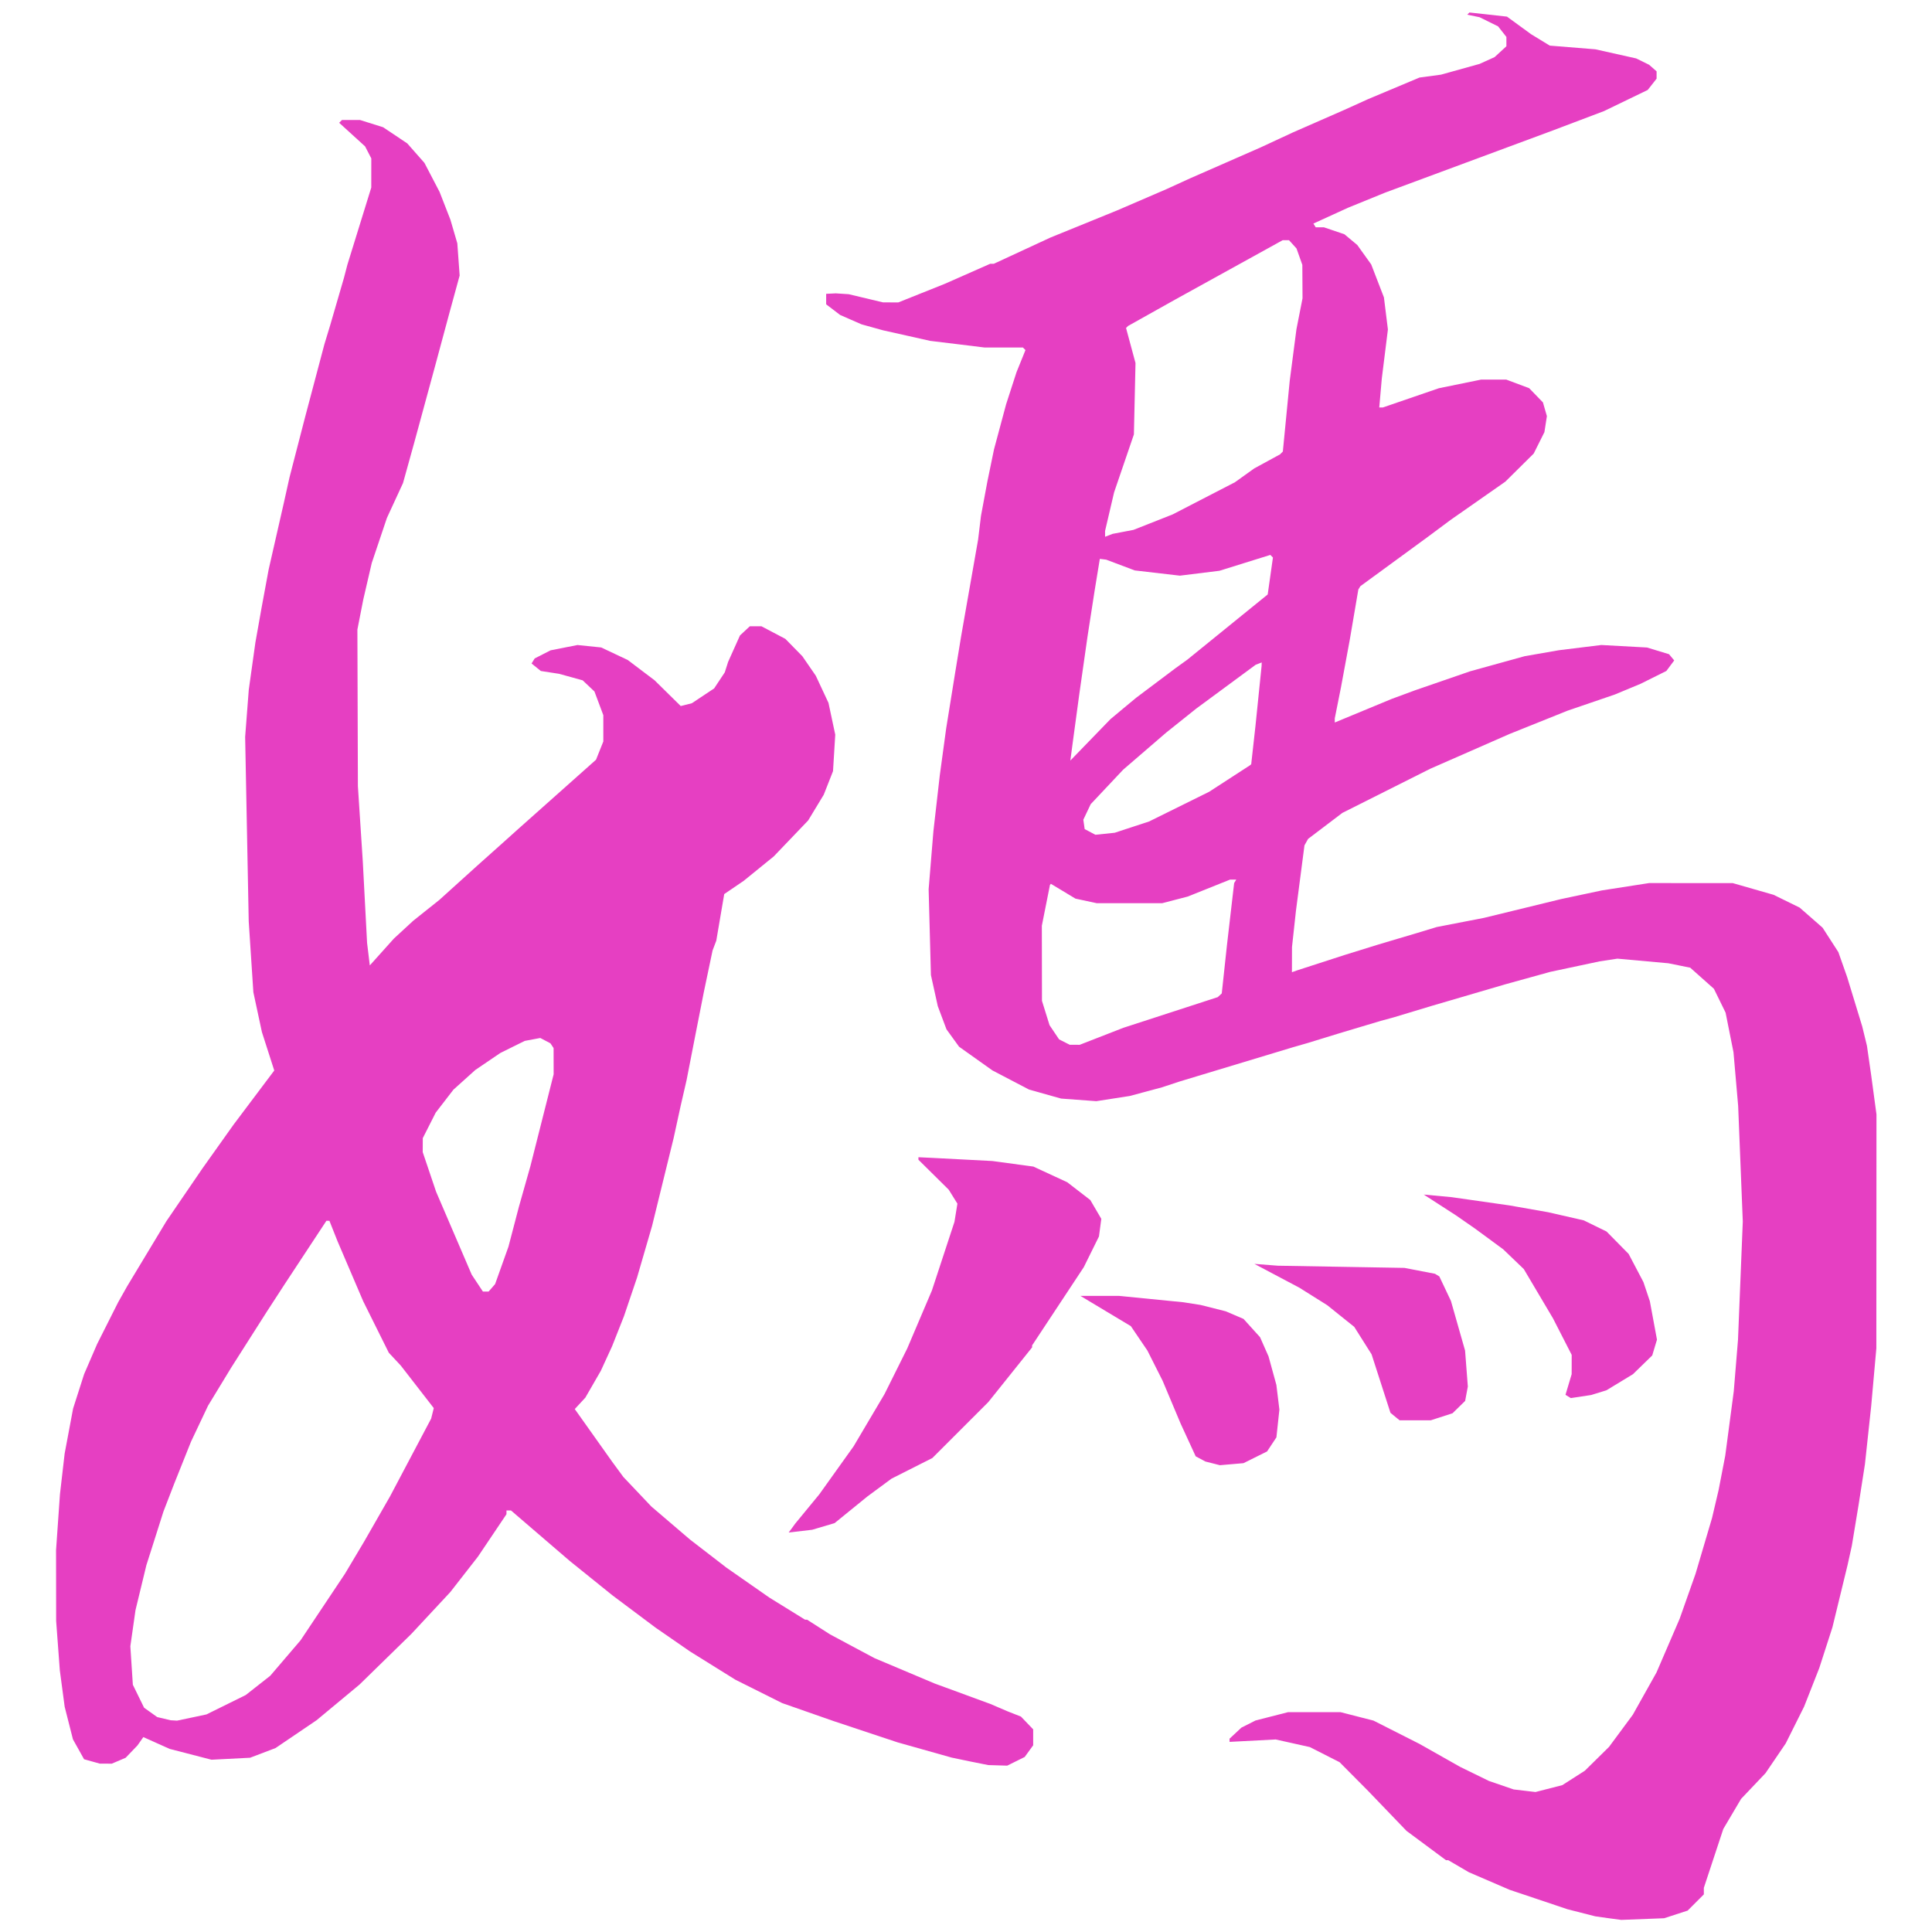 <?xml version="1.0" encoding="UTF-8" standalone="no"?>
<!-- Created with Inkscape (http://www.inkscape.org/) -->

<svg
   width="512"
   height="512"
   viewBox="0 0 512 512"
   version="1.1"
   id="svg1"
   xml:space="preserve"
   xmlns="http://www.w3.org/2000/svg"
   xmlns:svg="http://www.w3.org/2000/svg"><defs
     id="defs1"><clipPath
       clipPathUnits="userSpaceOnUse"
       id="clipPath91"><circle
         style="fill:#000000;fill-opacity:0;stroke:#000000;stroke-width:2.891;paint-order:stroke fill markers"
         id="circle91"
         cx="90"
         cy="90"
         r="86.709" /></clipPath><clipPath
       clipPathUnits="userSpaceOnUse"
       id="clipPath92"><circle
         style="fill:#000000;fill-opacity:0;stroke:#000000;stroke-width:2.891;paint-order:stroke fill markers"
         id="circle92"
         cx="90"
         cy="90"
         r="86.709" /></clipPath></defs><g
     id="layer1"><g
       id="g1"
       transform="matrix(2.918,0,0,2.918,-6.598,-6.598)"><rect
         style="display:none;fill:#000000;fill-opacity:0.968;stroke:#000000;stroke-width:3.12;paint-order:stroke fill markers"
         id="rect77"
         width="176.821"
         height="176.821"
         x="1.573"
         y="1.48"
         clip-path="url(#clipPath92)" /><path
         style="fill:#e63fc2;fill-opacity:1"
         d="m 131.216,148.547 -0.825,-0.117 -0.886,-0.226 -0.886,-0.226 -1.849,-0.621 -1.849,-0.621 -1.301,-0.561 -1.301,-0.561 -0.657,-0.384 -0.657,-0.384 h -0.071 -0.071 l -1.26,-0.935 -1.26,-0.935 -1.23,-1.28 -1.23,-1.28 -0.906,-0.912 -0.906,-0.912 -0.949,-0.482 -0.949,-0.482 -1.09,-0.243 -1.09,-0.243 -1.472,0.077 -1.472,0.077 v -0.102 -0.102 l 0.377,-0.352 0.377,-0.352 0.453,-0.229 0.453,-0.229 1.041,-0.266 1.041,-0.266 h 1.668 1.668 l 1.054,0.27 1.054,0.27 1.467,0.743 1.467,0.743 1.301,0.735 1.301,0.735 0.916,0.448 0.916,0.448 0.789,0.271 0.789,0.271 0.697,0.082 0.697,0.082 0.855,-0.219 0.855,-0.219 0.719,-0.46 0.719,-0.46 0.772,-0.76 0.772,-0.76 0.759,-1.026 0.759,-1.026 0.757,-1.351 0.757,-1.351 0.738,-1.712 0.738,-1.712 0.508,-1.438 0.508,-1.438 0.526,-1.78 0.526,-1.78 0.209,-0.89 0.209,-0.89 0.212,-1.096 0.212,-1.096 0.272,-2.055 0.272,-2.055 0.135,-1.643 0.135,-1.643 0.153,-3.774 0.153,-3.774 -0.148,-3.69 -0.148,-3.69 -0.149,-1.712 -0.149,-1.712 -0.252,-1.264 -0.252,-1.264 -0.373,-0.762 -0.373,-0.762 -0.756,-0.673 -0.756,-0.673 -0.698,-0.141 -0.698,-0.141 -1.626,-0.147 -1.626,-0.147 -0.565,0.086 -0.565,0.086 -1.575,0.335 -1.575,0.335 -1.438,0.398 -1.438,0.398 -1.712,0.502 -1.712,0.502 -0.616,0.18 -0.616,0.18 -1.232,0.372 -1.232,0.372 -0.411,0.112 -0.411,0.112 -0.719,0.215 -0.719,0.215 -0.65,0.195 -0.65,0.195 -0.959,0.295 -0.959,0.295 -0.479,0.138 -0.479,0.138 -3.623,1.095 -3.623,1.095 -0.554,0.183 -0.554,0.183 -1.027,0.276 -1.027,0.276 -1.068,0.166 -1.068,0.166 -1.123,-0.083 -1.123,-0.083 -1.022,-0.287 -1.022,-0.287 -1.169,-0.611 -1.169,-0.611 -1.065,-0.757 -1.065,-0.757 -0.402,-0.555 -0.402,-0.555 -0.277,-0.739 -0.277,-0.739 -0.219,-0.992 -0.219,-0.992 -0.073,-2.739 -0.073,-2.739 0.152,-1.849 0.152,-1.849 0.203,-1.78 0.203,-1.78 0.205,-1.506 0.205,-1.506 0.287,-1.78 0.287,-1.78 0.191,-1.164 0.191,-1.164 0.204,-1.164 0.204,-1.164 0.337,-1.917 0.337,-1.917 0.091,-0.753 0.091,-0.753 0.204,-1.096 0.204,-1.096 0.212,-1.027 0.212,-1.027 0.386,-1.438 0.386,-1.438 0.333,-1.027 0.333,-1.027 0.285,-0.704 0.285,-0.704 -0.083,-0.083 -0.083,-0.083 H 92.636 91.414 L 89.68,48.091 87.946,47.881 86.44,47.543 84.933,47.206 84.248,47.016 83.564,46.826 82.879,46.527 82.195,46.227 81.749,45.887 81.304,45.548 v -0.335 -0.335 l 0.308,-0.015 0.308,-0.015 0.411,0.027 0.411,0.027 1.096,0.261 1.096,0.261 0.488,9.6e-4 0.488,9.59e-4 1.498,-0.6 1.498,-0.6 1.434,-0.633 1.434,-0.633 h 0.115 0.115 l 1.807,-0.837 1.807,-0.837 2.123,-0.864 2.123,-0.864 1.575,-0.679 1.575,-0.679 0.753,-0.344 0.753,-0.344 2.26,-0.991 2.26,-0.991 1.027,-0.477 1.027,-0.477 1.643,-0.72 1.643,-0.72 0.753,-0.341 0.753,-0.341 1.643,-0.69 1.643,-0.69 0.685,-0.092 0.685,-0.092 1.232,-0.343 1.232,-0.343 0.479,-0.217 0.479,-0.217 0.377,-0.346 0.377,-0.346 v -0.298 -0.298 l -0.265,-0.337 -0.265,-0.337 -0.591,-0.292 -0.591,-0.292 -0.393,-0.081 -0.393,-0.081 0.07,-0.07 0.07,-0.07 1.198,0.132 1.198,0.132 0.768,0.56 0.768,0.56 0.597,0.365 0.597,0.365 1.457,0.118 1.457,0.118 1.301,0.291 1.301,0.291 0.411,0.202 0.411,0.202 0.24,0.21 0.24,0.21 v 0.234 0.234 l -0.283,0.36 -0.283,0.36 -1.394,0.674 -1.394,0.674 -1.643,0.622 -1.643,0.622 -5.341,1.98 -5.341,1.98 -1.186,0.483 -1.186,0.483 -1.105,0.505 -1.105,0.505 0.074,0.119 0.074,0.119 h 0.261 0.261 l 0.655,0.222 0.655,0.222 0.411,0.343 0.411,0.343 0.444,0.62 0.444,0.62 0.406,1.052 0.406,1.052 0.127,1.024 0.127,1.024 -0.195,1.565 -0.195,1.565 -0.081,0.924 -0.081,0.924 h 0.113 0.113 l 1.788,-0.614 1.788,-0.614 1.35,-0.276 1.35,-0.276 h 0.801 0.801 l 0.731,0.274 0.731,0.274 0.44,0.454 0.44,0.454 0.126,0.438 0.126,0.438 -0.079,0.511 -0.079,0.511 -0.342,0.684 -0.342,0.684 -0.905,0.896 -0.905,0.896 -1.755,1.227 -1.755,1.227 -0.736,0.548 -0.736,0.548 -2.135,1.561 -2.135,1.561 -0.065,0.105 -0.065,0.105 -0.276,1.62 -0.276,1.62 -0.279,1.506 -0.279,1.506 -0.197,0.987 -0.197,0.987 v 0.132 0.132 l 1.815,-0.752 1.815,-0.752 0.753,-0.278 0.753,-0.278 1.754,-0.605 1.754,-0.605 1.738,-0.481 1.738,-0.481 1.096,-0.191 1.096,-0.191 1.351,-0.166 1.351,-0.166 1.457,0.08 1.457,0.08 0.703,0.214 0.703,0.214 0.165,0.198 0.165,0.198 -0.251,0.337 -0.251,0.337 -0.822,0.409 -0.822,0.409 -0.822,0.342 -0.822,0.342 -1.506,0.515 -1.506,0.515 -1.849,0.742 -1.849,0.742 -2.533,1.111 -2.533,1.111 -2.807,1.41 -2.807,1.41 -1.093,0.829 -1.093,0.829 -0.116,0.207 -0.116,0.207 -0.271,2.082 -0.271,2.082 -0.127,1.164 -0.127,1.164 -0.002,0.802 -0.002,0.802 0.171,-0.061 0.171,-0.061 0.753,-0.244 0.753,-0.244 0.753,-0.244 0.753,-0.244 1.096,-0.34 1.096,-0.34 1.232,-0.366 1.232,-0.366 0.616,-0.187 0.616,-0.187 1.506,-0.292 1.506,-0.292 2.465,-0.601 2.465,-0.601 1.301,-0.276 1.301,-0.276 1.506,-0.234 1.506,-0.234 2.67,0.002 2.67,0.002 1.301,0.373 1.301,0.373 0.832,0.408 0.832,0.408 0.731,0.64 0.731,0.64 0.504,0.78 0.504,0.78 0.281,0.798 0.281,0.798 0.481,1.575 0.481,1.575 0.15,0.616 0.15,0.616 0.138,0.959 0.138,0.959 0.166,1.232 0.166,1.232 -0.004,7.463 -0.004,7.463 -0.165,1.849 -0.165,1.849 -0.199,1.849 -0.199,1.849 -0.203,1.301 -0.203,1.301 -0.215,1.301 -0.215,1.301 -0.136,0.616 -0.136,0.616 -0.483,1.986 -0.483,1.986 -0.42,1.301 -0.42,1.301 -0.484,1.232 -0.485,1.232 -0.586,1.173 -0.586,1.173 -0.645,0.949 -0.645,0.949 -0.78,0.822 -0.78,0.822 -0.567,0.959 -0.567,0.959 -0.621,1.879 -0.621,1.879 v 0.209 0.209 l -0.517,0.517 -0.517,0.517 -0.75,0.244 -0.75,0.244 -1.369,0.053 -1.369,0.053 z m -32.339,-56.282 1.393,-0.543 3.013,-0.979 3.013,-0.979 0.128,-0.119 0.128,-0.119 0.166,-1.543 0.166,-1.543 0.229,-1.978 0.229,-1.978 0.068,-0.11 0.068,-0.11 h -0.199 -0.199 l -1.35,0.541 -1.35,0.541 -0.816,0.212 -0.816,0.212 h -2.087 -2.087 l -0.68,-0.146 -0.68,-0.146 -0.785,-0.473 -0.785,-0.473 -0.029,0.037 -0.029,0.037 -0.259,1.301 -0.259,1.301 0.004,2.397 0.004,2.397 0.242,0.777 0.242,0.777 0.305,0.453 0.305,0.453 0.338,0.171 0.338,0.171 0.318,0.002 0.318,0.002 z m 1.941,-13.352 1.095,-0.359 1.917,-0.948 1.917,-0.948 1.301,-0.844 1.301,-0.844 0.041,-0.035 0.041,-0.035 0.135,-1.214 0.135,-1.214 0.196,-1.917 0.196,-1.917 0.004,-0.117 0.004,-0.117 -0.192,0.074 -0.192,0.074 -1.896,1.398 -1.896,1.398 -0.959,0.766 -0.959,0.766 -1.375,1.185 -1.375,1.185 -1.035,1.1 -1.035,1.1 -0.235,0.495 -0.235,0.495 0.043,0.3 0.043,0.3 0.342,0.181 0.342,0.181 0.616,-0.064 0.616,-0.064 z m -0.548,-7.576 0.822,-0.682 1.251,-0.94 1.251,-0.94 0.38,-0.274 0.38,-0.274 2.565,-2.081 2.565,-2.081 0.167,-1.179 0.167,-1.179 -0.083,-0.083 -0.083,-0.083 -1.623,0.506 -1.623,0.506 -1.264,0.156 -1.264,0.156 -1.44,-0.167 -1.44,-0.167 -0.911,-0.344 -0.911,-0.344 -0.203,-0.025 -0.203,-0.025 -0.168,1.027 -0.168,1.027 -0.223,1.438 -0.223,1.438 -0.264,1.849 -0.264,1.849 -0.204,1.506 -0.204,1.506 -0.082,0.616 -0.082,0.616 1.281,-1.322 1.281,-1.322 z m -0.018,-11.267 0.666,-0.127 1.251,-0.494 1.251,-0.494 1.986,-1.026 1.986,-1.026 0.616,-0.441 0.616,-0.441 0.822,-0.448 0.822,-0.448 0.091,-0.091 0.091,-0.091 0.22,-2.26 0.22,-2.26 0.214,-1.643 0.214,-1.643 0.194,-0.987 0.194,-0.987 -0.006,-1.067 -0.006,-1.067 -0.186,-0.523 -0.186,-0.523 -0.24,-0.265 -0.24,-0.265 h -0.2 -0.2 l -3.442,1.901 -3.442,1.901 -1.494,0.837 -1.494,0.837 -0.064,0.064 -0.064,0.064 0.302,1.119 0.302,1.119 -0.051,2.277 -0.051,2.277 -0.632,1.849 -0.632,1.849 -0.288,1.232 -0.288,1.232 1.81e-4,0.186 1.81e-4,0.186 0.24,-0.093 0.24,-0.093 z m -9.776,78.472 -1.167,-0.244 -1.728,-0.487 -1.728,-0.487 -2.036,-0.677 -2.036,-0.677 -1.643,-0.575 -1.643,-0.575 -1.491,-0.745 -1.491,-0.745 -1.453,-0.905 -1.453,-0.905 -1.096,-0.758 -1.096,-0.758 -1.369,-1.025 -1.369,-1.025 -1.369,-1.103 -1.369,-1.103 -1.874,-1.61 -1.874,-1.61 h -0.145 -0.145 v 0.119 0.119 l -0.91,1.353 -0.91,1.353 -0.884,1.133 -0.884,1.133 -1.24,1.332 -1.24,1.332 -1.657,1.619 -1.657,1.619 -1.369,1.137 -1.369,1.137 -1.31,0.888 -1.31,0.888 -0.812,0.309 -0.812,0.309 -1.232,0.063 -1.232,0.063 -1.334,-0.345 -1.334,-0.345 -0.84,-0.377 -0.84,-0.377 -0.187,0.266 -0.187,0.266 -0.378,0.394 -0.378,0.394 -0.441,0.188 -0.441,0.188 -0.381,-7.7e-4 -0.381,-7.6e-4 -0.504,-0.14 -0.504,-0.14 -0.355,-0.635 -0.355,-0.635 -0.264,-1.039 -0.264,-1.039 -0.155,-1.164 -0.155,-1.164 -0.117,-1.575 -0.117,-1.575 -0.003,-2.26 -0.003,-2.26 0.124,-1.78 0.124,-1.78 0.15,-1.301 0.15,-1.301 0.27,-1.438 0.27,-1.438 0.351,-1.096 0.351,-1.096 0.414,-0.959 0.414,-0.959 0.671,-1.333 0.671,-1.333 0.288,-0.512 0.288,-0.512 1.034,-1.715 1.034,-1.715 0.218,-0.362 0.218,-0.362 1.156,-1.692 1.156,-1.692 0.984,-1.384 0.984,-1.384 1.303,-1.733 1.303,-1.733 -0.394,-1.226 -0.394,-1.226 -0.273,-1.272 -0.273,-1.272 -0.148,-2.26 -0.148,-2.26 -0.114,-5.889 -0.114,-5.889 0.116,-1.506 0.116,-1.506 0.211,-1.506 0.211,-1.506 0.195,-1.096 0.195,-1.096 0.228,-1.232 0.228,-1.232 0.484,-2.124 0.484,-2.124 0.183,-0.822 0.183,-0.822 0.496,-1.917 0.496,-1.917 0.617,-2.328 0.617,-2.328 0.187,-0.616 0.187,-0.616 0.438,-1.506 0.438,-1.506 0.107,-0.411 0.107,-0.411 0.763,-2.465 0.763,-2.465 0.001,-0.931 0.001,-0.931 -0.198,-0.383 -0.198,-0.383 -0.827,-0.753 -0.827,-0.753 0.089,-0.089 0.089,-0.089 h 0.578 0.578 l 0.735,0.231 0.735,0.231 0.77,0.515 0.77,0.515 0.549,0.623 0.549,0.623 0.482,0.924 0.482,0.924 0.347,0.89 0.347,0.89 0.22,0.753 0.22,0.753 0.074,1.027 0.074,1.027 -0.337,1.232 -0.337,1.232 -0.443,1.643 -0.443,1.643 -0.671,2.465 -0.671,2.465 -0.356,1.282 -0.356,1.282 -0.514,1.114 -0.514,1.114 -0.484,1.438 -0.484,1.438 -0.27,1.164 -0.27,1.164 -0.188,0.959 -0.188,0.959 0.016,4.998 0.016,4.998 0.156,2.397 0.156,2.397 0.137,2.602 0.137,2.602 0.087,0.721 0.087,0.721 0.768,-0.856 0.768,-0.856 0.616,-0.568 0.616,-0.568 0.835,-0.666 0.835,-0.666 1.213,-1.096 1.213,-1.096 0.828,-0.74 0.828,-0.74 0.479,-0.43 0.479,-0.43 2.48,-2.208 2.48,-2.208 0.233,-0.583 0.233,-0.583 v -0.838 -0.838 l -0.283,-0.756 -0.283,-0.756 -0.376,-0.356 -0.376,-0.356 -0.753,-0.208 -0.753,-0.208 -0.582,-0.09 -0.582,-0.09 -0.296,-0.24 -0.296,-0.24 0.1,-0.161 0.1,-0.161 0.508,-0.259 0.508,-0.259 0.857,-0.169 0.857,-0.169 0.757,0.078 0.757,0.078 0.848,0.4 0.848,0.4 0.855,0.647 0.855,0.647 0.835,0.822 0.835,0.822 0.354,-0.089 0.354,-0.089 0.712,-0.473 0.712,-0.473 0.34,-0.513 0.34,-0.513 0.106,-0.333 0.106,-0.333 0.379,-0.845 0.379,-0.845 0.314,-0.292 0.314,-0.292 h 0.371 0.371 l 0.763,0.402 0.763,0.402 0.542,0.553 0.542,0.553 0.429,0.623 0.429,0.623 0.405,0.866 0.405,0.866 0.216,1.014 0.216,1.014 -0.071,1.165 -0.071,1.165 -0.296,0.752 -0.296,0.752 -0.498,0.822 -0.498,0.822 -1.099,1.148 -1.099,1.148 -0.959,0.779 -0.959,0.779 -0.62,0.422 -0.62,0.422 -0.253,1.486 -0.253,1.486 -0.119,0.314 -0.119,0.314 -0.279,1.329 -0.279,1.329 -0.283,1.438 -0.283,1.438 -0.267,1.369 -0.267,1.369 -0.189,0.822 -0.189,0.822 -0.224,1.027 -0.224,1.027 -0.689,2.807 -0.689,2.807 -0.478,1.643 -0.478,1.643 -0.417,1.232 -0.417,1.232 -0.379,0.959 -0.379,0.959 -0.36,0.785 -0.36,0.785 -0.495,0.858 -0.495,0.858 -0.337,0.364 -0.337,0.364 1.2,1.69 1.2,1.69 0.352,0.479 0.352,0.479 0.892,0.941 0.892,0.941 1.232,1.053 1.232,1.053 1.164,0.898 1.164,0.898 1.369,0.955 1.369,0.955 1.141,0.706 1.141,0.706 h 0.064 0.064 l 0.738,0.472 0.738,0.472 1.412,0.754 1.412,0.754 1.917,0.809 1.917,0.809 1.78,0.653 1.78,0.653 0.548,0.235 0.548,0.235 0.429,0.169 0.429,0.169 0.39,0.407 0.39,0.407 v 0.509 0.509 l -0.271,0.373 -0.271,0.373 -0.557,0.276 -0.557,0.276 -0.607,-0.018 -0.607,-0.018 z m -49.661,-2.799 0.937,-0.199 1.254,-0.619 1.254,-0.619 0.782,-0.615 0.782,-0.615 0.968,-1.132 0.968,-1.132 1.416,-2.123 1.416,-2.123 0.612,-1.027 0.612,-1.027 0.824,-1.438 0.824,-1.438 1.314,-2.485 1.314,-2.485 0.084,-0.336 0.084,-0.336 -1.052,-1.356 -1.052,-1.356 -0.383,-0.411 -0.383,-0.411 -0.817,-1.643 -0.817,-1.643 -0.82,-1.917 -0.82,-1.917 -0.258,-0.65 -0.258,-0.65 -0.096,-5.1e-4 -0.096,-5.2e-4 -1.33,2.02 -1.33,2.02 -0.578,0.89 -0.578,0.89 -1.133,1.78 -1.133,1.78 -0.736,1.21 -0.736,1.21 -0.544,1.149 -0.544,1.149 -0.535,1.338 -0.535,1.338 -0.344,0.89 -0.344,0.89 -0.37,1.164 -0.37,1.164 -0.175,0.548 -0.175,0.548 -0.348,1.438 -0.348,1.438 -0.164,1.151 -0.164,1.151 0.08,1.228 0.08,1.228 0.359,0.733 0.359,0.733 0.418,0.298 0.418,0.298 0.429,0.102 0.429,0.102 0.205,0.012 0.205,0.012 z m 19.153,-27.425 0.207,-0.24 0.426,-1.194 0.426,-1.194 0.333,-1.271 0.333,-1.271 0.368,-1.301 0.368,-1.301 0.741,-2.929 0.741,-2.929 -0.002,-0.837 -0.002,-0.837 -0.101,-0.151 -0.101,-0.151 -0.323,-0.17 -0.323,-0.17 -0.497,0.093 -0.497,0.093 -0.779,0.386 -0.779,0.386 -0.798,0.542 -0.798,0.542 -0.697,0.627 -0.697,0.627 -0.567,0.735 -0.567,0.735 -0.412,0.813 -0.412,0.813 -0.002,0.447 -0.002,0.447 0.427,1.264 0.427,1.264 1.136,2.645 1.136,2.645 0.357,0.539 0.357,0.539 h 0.182 0.182 z m 19.147,15.342 0.203,-0.281 0.773,-0.94 0.773,-0.94 1.095,-1.532 1.095,-1.532 0.987,-1.668 0.987,-1.668 0.725,-1.456 0.725,-1.456 0.787,-1.849 0.787,-1.849 0.72,-2.191 0.72,-2.191 0.094,-0.581 0.094,-0.581 -0.278,-0.446 -0.278,-0.446 -0.966,-0.955 -0.966,-0.955 v -0.08 -0.08 l 0.445,0.021 0.445,0.021 1.917,0.1 1.917,0.1 1.306,0.177 1.306,0.177 1.081,0.5 1.081,0.5 0.735,0.567 0.735,0.567 0.352,0.601 0.352,0.601 -0.075,0.562 -0.075,0.562 -0.485,0.981 -0.485,0.981 -1.648,2.495 -1.648,2.495 v 0.063 0.063 l -1.397,1.745 -1.397,1.745 -1.787,1.787 -1.787,1.787 -1.301,0.657 -1.301,0.657 -0.77,0.568 -0.77,0.568 -1.048,0.852 -1.048,0.852 -0.715,0.212 -0.715,0.212 -0.751,0.088 -0.751,0.088 z m 26.855,-4.14 -0.463,-0.117 -0.31,-0.166 -0.31,-0.166 -0.481,-1.046 -0.481,-1.046 -0.574,-1.365 -0.574,-1.365 -0.485,-0.963 -0.485,-0.963 -0.529,-0.78 -0.529,-0.78 -1.609,-0.965 -1.609,-0.965 1.232,-10e-5 1.232,-1e-4 2.054,0.203 2.054,0.203 0.548,0.086 0.548,0.086 0.805,0.203 0.805,0.203 0.565,0.242 0.565,0.242 0.528,0.584 0.528,0.584 0.271,0.613 0.271,0.613 0.25,0.91 0.25,0.91 0.096,0.788 0.096,0.788 -0.095,0.885 -0.095,0.885 -0.298,0.45 -0.298,0.45 -0.753,0.374 -0.753,0.374 -0.753,0.065 -0.753,0.065 z m 11.638,-2.986 -0.29,-0.24 -0.602,-1.866 -0.602,-1.866 -0.554,-0.877 -0.554,-0.877 -0.862,-0.691 -0.862,-0.691 -0.89,-0.559 -0.89,-0.559 -1.434,-0.759 -1.434,-0.759 0.749,0.058 0.749,0.058 4.04,0.07 4.04,0.07 0.975,0.188 0.975,0.188 0.138,0.085 0.138,0.085 0.37,0.782 0.37,0.782 0.451,1.583 0.451,1.583 0.088,1.148 0.088,1.148 -0.086,0.459 -0.086,0.459 -0.403,0.394 -0.403,0.394 -0.693,0.224 -0.693,0.224 h -0.996 -0.996 z m 11.05,-1.284 -0.169,-0.105 0.197,-0.658 0.197,-0.658 8.9e-4,-0.616 8.9e-4,-0.616 -0.596,-1.164 -0.596,-1.164 -0.933,-1.575 -0.933,-1.575 -0.659,-0.632 -0.659,-0.632 -0.911,-0.669 -0.911,-0.669 -0.592,-0.411 -0.592,-0.411 -1.03,-0.665 -1.03,-0.665 0.89,0.083 0.89,0.083 1.849,0.264 1.849,0.264 1.232,0.217 1.232,0.217 1.134,0.259 1.134,0.259 0.728,0.356 0.728,0.356 0.705,0.716 0.705,0.716 0.471,0.896 0.471,0.896 0.206,0.613 0.206,0.613 0.227,1.226 0.227,1.226 -0.151,0.503 -0.151,0.504 -0.616,0.599 -0.616,0.599 -0.847,0.514 -0.847,0.514 -0.487,0.15 -0.487,0.15 -0.648,0.098 -0.648,0.098 z"
         id="path90"
         clip-path="url(#clipPath91)"
         transform="matrix(1.423,0,0,1.423,-38.403,-34.915)" /></g></g></svg>
